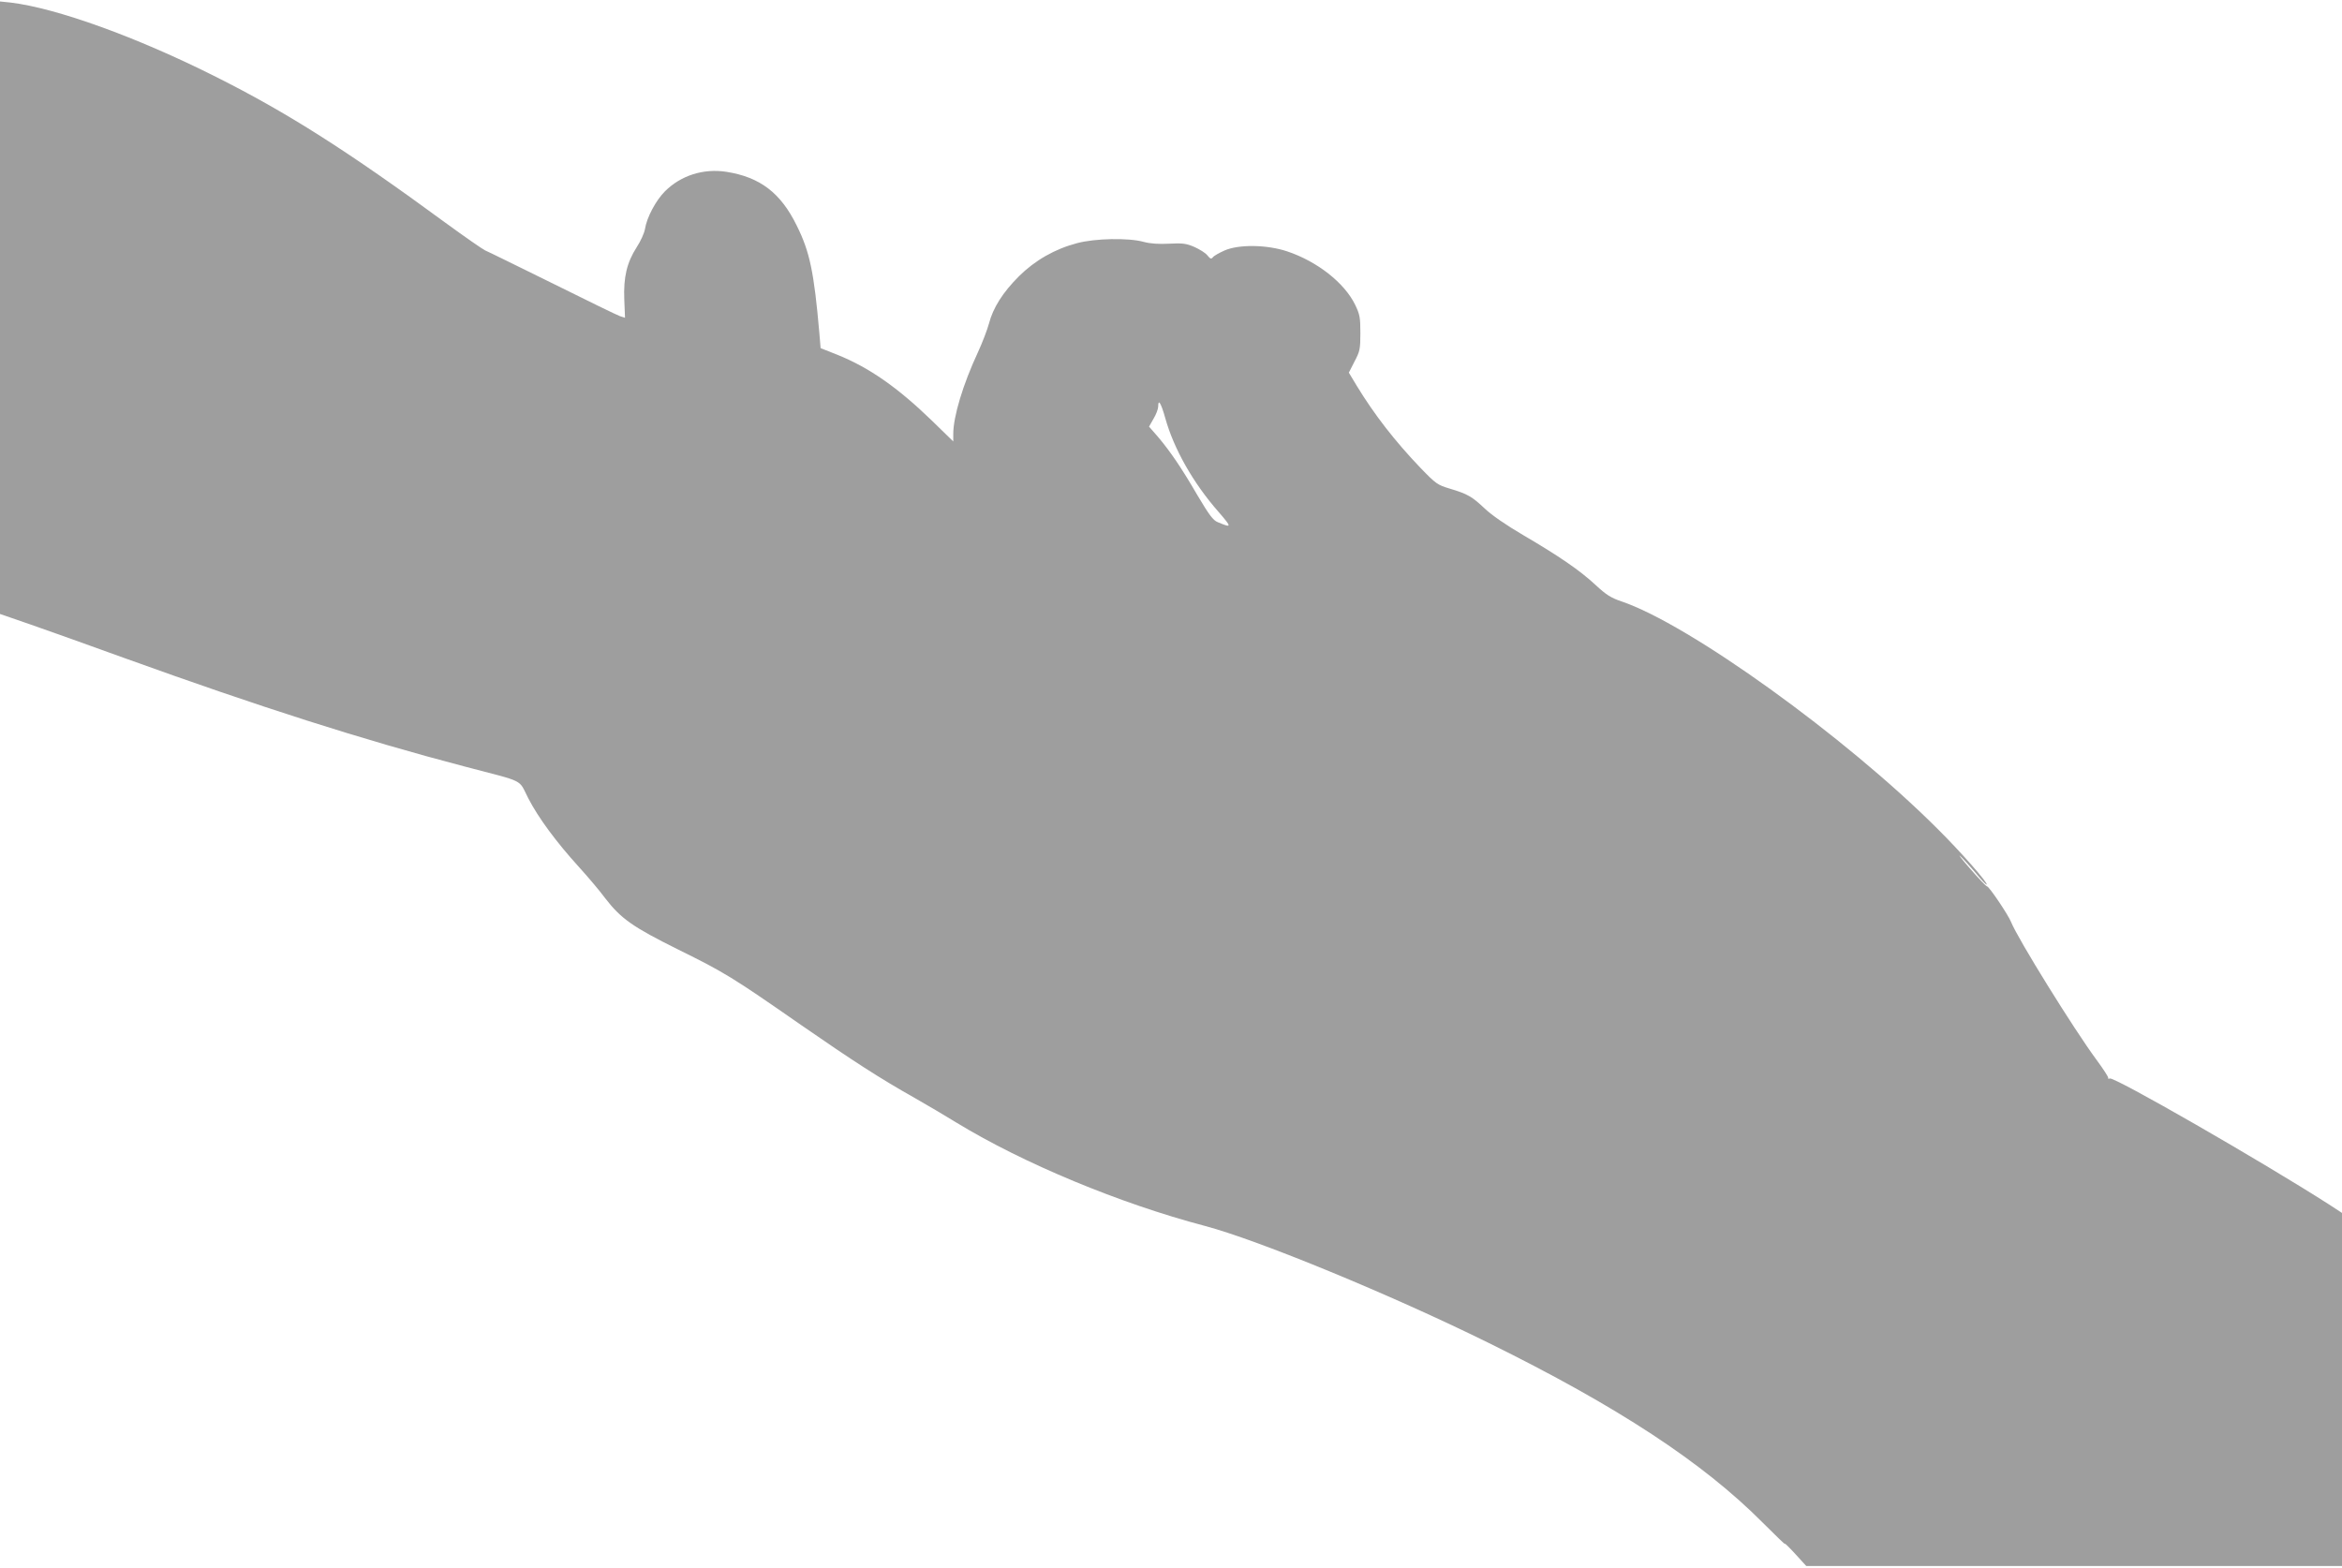 <?xml version="1.0" standalone="no"?>
<!DOCTYPE svg PUBLIC "-//W3C//DTD SVG 20010904//EN"
 "http://www.w3.org/TR/2001/REC-SVG-20010904/DTD/svg10.dtd">
<svg version="1.0" xmlns="http://www.w3.org/2000/svg"
 width="1280pt" height="857pt" viewBox="0 0 1280 857"
 preserveAspectRatio="xMidYMid meet">
<g transform="translate(0,857) scale(0.1,-0.1)"
fill="#9e9e9e" stroke="none">
<path d="M0 6888 l0 -1674 168 -58 c92 -32 322 -114 512 -183 740 -267 1299
-446 1860 -593 336 -88 292 -66 347 -173 55 -107 155 -242 278 -377 47 -52
112 -128 142 -169 87 -113 151 -158 401 -282 251 -124 291 -148 669 -411 286
-198 433 -293 623 -400 63 -36 167 -97 230 -136 365 -222 889 -440 1355 -563
291 -77 1015 -375 1550 -639 706 -348 1172 -654 1499 -983 71 -71 125 -123
121 -116 -4 8 21 -16 55 -53 l62 -68 1464 0 1464 0 0 965 0 965 -72 47 c-367
235 -1177 701 -1198 688 -6 -4 -9 -2 -8 3 2 5 -27 49 -63 98 -123 166 -432
664 -468 755 -15 38 -120 194 -131 194 -5 0 -46 43 -91 95 -46 52 -70 84 -55
70 15 -14 53 -55 84 -92 30 -37 58 -66 60 -63 8 8 -140 177 -268 304 -505 505
-1360 1120 -1729 1244 -56 19 -83 36 -140 89 -87 81 -200 158 -396 273 -94 55
-172 109 -210 145 -70 66 -94 80 -191 109 -67 20 -76 26 -160 113 -139 145
-253 292 -348 448 l-44 73 31 61 c29 55 32 67 32 155 0 86 -3 102 -29 156 -59
120 -207 236 -371 291 -111 37 -264 39 -342 5 -29 -13 -58 -29 -64 -37 -9 -11
-14 -10 -30 10 -10 13 -42 33 -71 46 -44 19 -65 22 -138 18 -57 -3 -103 0
-140 10 -83 23 -266 19 -363 -7 -122 -32 -230 -94 -318 -181 -88 -88 -142
-173 -164 -259 -9 -33 -36 -104 -60 -156 -82 -176 -135 -352 -135 -447 l0 -41
-117 114 c-188 182 -343 290 -517 360 l-91 36 -7 84 c-29 331 -52 442 -123
585 -88 180 -201 266 -386 295 -125 19 -248 -20 -335 -107 -49 -49 -99 -142
-109 -206 -4 -23 -24 -67 -45 -99 -54 -84 -73 -164 -68 -287 l4 -99 -28 9
c-15 5 -181 86 -370 180 -189 93 -353 174 -366 179 -12 5 -110 73 -217 151
-538 395 -868 604 -1255 798 -433 218 -872 376 -1122 406 l-58 6 0 -1674z
m6368 -601 c47 -170 153 -357 291 -514 75 -87 75 -90 -4 -57 -25 10 -47 40
-110 146 -89 153 -148 239 -216 320 l-49 56 25 44 c14 23 25 53 25 66 0 44 15
20 38 -61z"/>
</g>
</svg>
